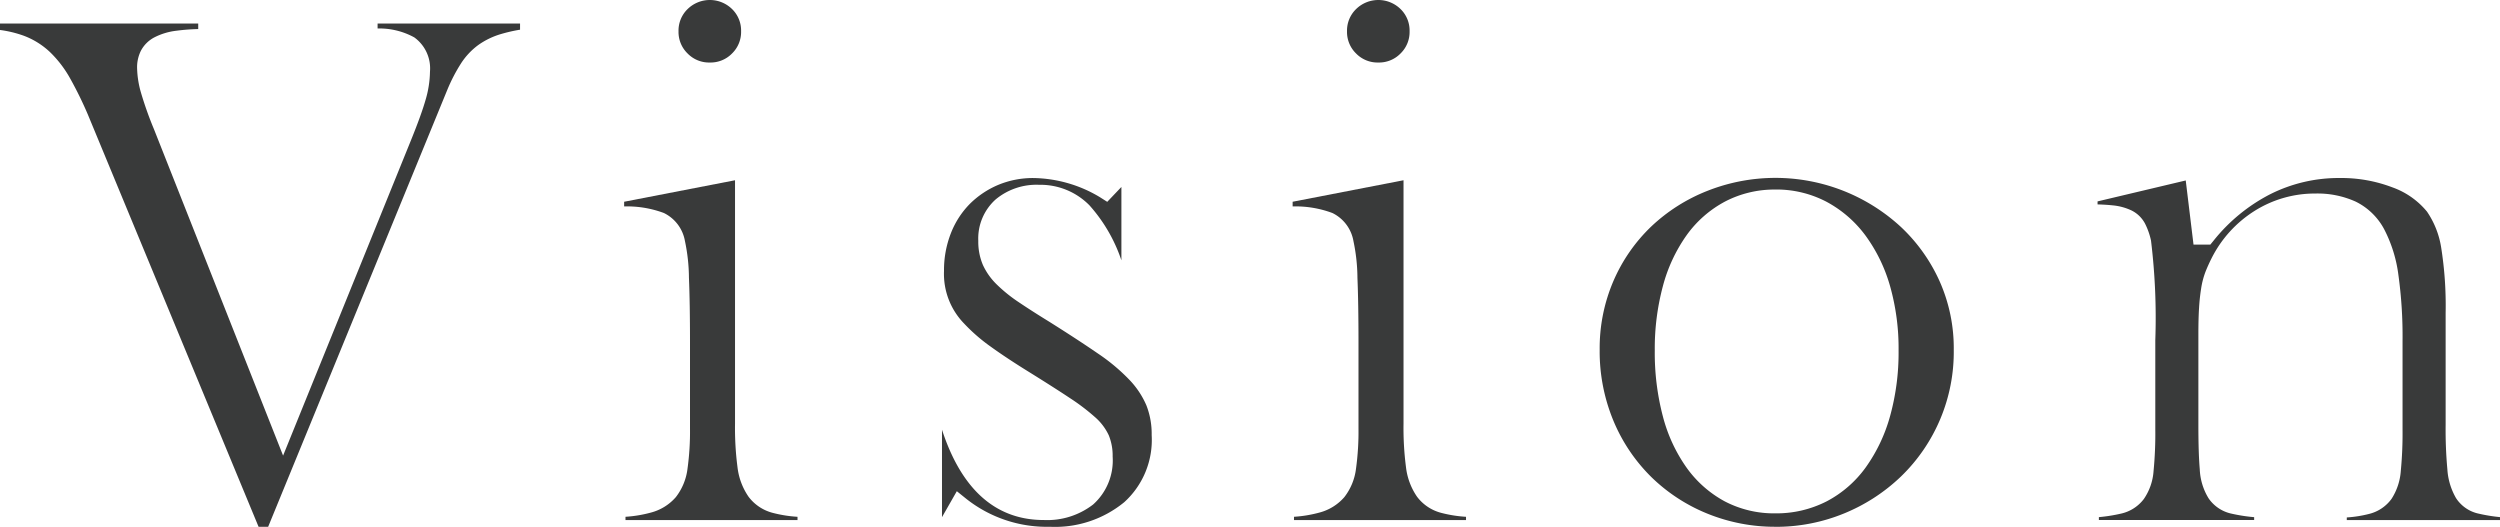 <svg xmlns="http://www.w3.org/2000/svg" xmlns:xlink="http://www.w3.org/1999/xlink" width="237.294" height="50" viewBox="0 0 237.294 50"><defs><clipPath id="a"><rect width="237.294" height="50" fill="none"/></clipPath></defs><g clip-path="url(#a)"><path d="M24.543,52.291,8.342,13.17A36.008,36.008,0,0,0,6.663,9.745a10.688,10.688,0,0,0-1.939-2.53,7.4,7.4,0,0,0-2.5-1.544A10.753,10.753,0,0,0,0,5.137V4.523H18.815V5.05a18.834,18.834,0,0,0-2.055.156,6.129,6.129,0,0,0-2.089.622,3.031,3.031,0,0,0-1.3,1.285A3.524,3.524,0,0,0,13.012,8.7a9.032,9.032,0,0,0,.353,2.331,33.969,33.969,0,0,0,1.248,3.521L26.87,45.537l12.15-29.96c.648-1.6,1.11-2.877,1.373-3.8a9.92,9.92,0,0,0,.42-2.694A3.628,3.628,0,0,0,39.323,5.84a6.908,6.908,0,0,0-3.483-.846V4.523H49.362v.586a15.015,15.015,0,0,0-1.818.416A7.245,7.245,0,0,0,45.4,6.562,6.589,6.589,0,0,0,43.752,8.32a15.868,15.868,0,0,0-1.261,2.416L25.453,52.291Z" transform="translate(0 -2.291)" fill="#393a3a"/><path d="M120.17,49.363v-.31a12,12,0,0,0,2.412-.4,4.707,4.707,0,0,0,2.363-1.462,5.465,5.465,0,0,0,1.112-2.714,25.757,25.757,0,0,0,.235-3.819V32.494c0-2.469-.033-4.531-.1-6.13a17.305,17.305,0,0,0-.38-3.485,3.655,3.655,0,0,0-2-2.661,9.992,9.992,0,0,0-3.771-.623v-.445l10.525-2.04v23.1a28.737,28.737,0,0,0,.234,4.132,6.194,6.194,0,0,0,1.044,2.8,4.182,4.182,0,0,0,2.315,1.543,12.123,12.123,0,0,0,2.338.369v.308Zm8-43.428a2.84,2.84,0,0,1-2.108-.859,2.844,2.844,0,0,1-.859-2.108A2.842,2.842,0,0,1,126.067.86a3.016,3.016,0,0,1,4.216,0,2.841,2.841,0,0,1,.859,2.108,2.843,2.843,0,0,1-.859,2.108,2.841,2.841,0,0,1-2.108.859" transform="translate(-60.799 -0.001)" fill="#393a3a"/><path d="M191.4,67.344a12.312,12.312,0,0,1-7.927-2.652l-.9-.724-1.408,2.464v-8.3c1.856,5.689,5.1,8.571,9.663,8.571a7.122,7.122,0,0,0,4.68-1.471,5.6,5.6,0,0,0,1.856-4.554,5.115,5.115,0,0,0-.367-2.015,5.224,5.224,0,0,0-1.323-1.74,19.9,19.9,0,0,0-2.353-1.785c-.955-.637-2.205-1.435-3.821-2.44-1.424-.879-2.67-1.7-3.707-2.449a16.645,16.645,0,0,1-2.528-2.195,6.753,6.753,0,0,1-1.908-4.976,9.626,9.626,0,0,1,.661-3.617,8.217,8.217,0,0,1,1.791-2.765,8.5,8.5,0,0,1,2.687-1.8,8.583,8.583,0,0,1,3.375-.653,12.576,12.576,0,0,1,6.294,1.823l.685.436,1.345-1.412v6.963a14.981,14.981,0,0,0-3.034-5.221,6.531,6.531,0,0,0-4.78-1.947,6.051,6.051,0,0,0-4.127,1.393,4.982,4.982,0,0,0-1.643,3.93,5.631,5.631,0,0,0,.435,2.279,6.186,6.186,0,0,0,1.321,1.862,14.188,14.188,0,0,0,2.091,1.683c.8.539,1.764,1.159,2.873,1.84,1.8,1.131,3.366,2.153,4.644,3.033a18.1,18.1,0,0,1,2.993,2.505,8.137,8.137,0,0,1,1.6,2.413,7.421,7.421,0,0,1,.5,2.815,7.975,7.975,0,0,1-2.6,6.37,10.349,10.349,0,0,1-7.064,2.336" transform="translate(-91.754 -17.344)" fill="#393a3a"/><path d="M248.739,49.363v-.31a12,12,0,0,0,2.412-.4,4.707,4.707,0,0,0,2.363-1.462,5.465,5.465,0,0,0,1.112-2.714,25.757,25.757,0,0,0,.235-3.819V32.494c0-2.47-.033-4.532-.1-6.13a17.307,17.307,0,0,0-.38-3.485,3.655,3.655,0,0,0-2-2.661,9.992,9.992,0,0,0-3.771-.623v-.445l10.525-2.04v23.1a28.737,28.737,0,0,0,.234,4.132,6.194,6.194,0,0,0,1.044,2.8,4.182,4.182,0,0,0,2.315,1.543,12.122,12.122,0,0,0,2.338.369v.308Zm8-43.428a2.84,2.84,0,0,1-2.108-.859,2.844,2.844,0,0,1-.859-2.108A2.842,2.842,0,0,1,254.636.86a3.016,3.016,0,0,1,4.216,0,2.841,2.841,0,0,1,.859,2.108,2.843,2.843,0,0,1-.859,2.108,2.841,2.841,0,0,1-2.108.859" transform="translate(-125.916 -0.001)" fill="#393a3a"/><path d="M324.34,67.344a17,17,0,0,1-6.421-1.234,16.439,16.439,0,0,1-5.326-3.46,16.271,16.271,0,0,1-3.607-5.324,17.165,17.165,0,0,1-1.324-6.787,16.163,16.163,0,0,1,1.319-6.553,15.847,15.847,0,0,1,3.6-5.165,16.579,16.579,0,0,1,5.329-3.37,17.557,17.557,0,0,1,18.349,3.438,16.126,16.126,0,0,1,3.665,5.141,15.61,15.61,0,0,1,1.347,6.51,16.437,16.437,0,0,1-5.022,12.043,17.187,17.187,0,0,1-5.4,3.5,17,17,0,0,1-6.512,1.265m0-32.013a10.146,10.146,0,0,0-4.763,1.133,10.623,10.623,0,0,0-3.655,3.195,14.964,14.964,0,0,0-2.258,4.845,22.9,22.9,0,0,0-.769,6.1,23.775,23.775,0,0,0,.768,6.255,14.9,14.9,0,0,0,2.259,4.88,10.7,10.7,0,0,0,3.617,3.191,10.086,10.086,0,0,0,4.8,1.136,10.463,10.463,0,0,0,4.853-1.13,10.674,10.674,0,0,0,3.723-3.227,15.4,15.4,0,0,0,2.322-4.9,22.633,22.633,0,0,0,.8-6.2,21.72,21.72,0,0,0-.8-6.081,15.109,15.109,0,0,0-2.324-4.808A11.159,11.159,0,0,0,329.2,36.5a10.236,10.236,0,0,0-4.864-1.168" transform="translate(-155.825 -17.344)" fill="#393a3a"/><path d="M427.071,66.706v-.247a11.481,11.481,0,0,0,2.11-.333,3.735,3.735,0,0,0,2.14-1.434,5.608,5.608,0,0,0,.878-2.662,37.24,37.24,0,0,0,.165-3.9V49.71a42.287,42.287,0,0,0-.394-6.273,12.958,12.958,0,0,0-1.359-4.351,6.118,6.118,0,0,0-2.7-2.607,8.8,8.8,0,0,0-3.806-.766,10.738,10.738,0,0,0-5.785,1.649,11.3,11.3,0,0,0-4.085,4.5c-.229.457-.424.894-.584,1.3a7.773,7.773,0,0,0-.4,1.534,18.378,18.378,0,0,0-.2,1.853c-.044.682-.066,1.527-.066,2.581v8.546c0,1.8.043,3.171.131,4.2a5.7,5.7,0,0,0,.837,2.767,3.533,3.533,0,0,0,2.179,1.456,15.615,15.615,0,0,0,2.146.333v.272H403.54v-.275a15.527,15.527,0,0,0,2.084-.33,3.731,3.731,0,0,0,2.182-1.387,5.312,5.312,0,0,0,.924-2.648,36.979,36.979,0,0,0,.166-3.938V49.646a60.581,60.581,0,0,0-.408-9.469,6.6,6.6,0,0,0-.568-1.611,2.9,2.9,0,0,0-1.292-1.251,5.331,5.331,0,0,0-1.8-.481c-.405-.043-.872-.073-1.413-.088V36.46l8.37-1.987.738,6.085h1.6l.3-.367a16.558,16.558,0,0,1,5.356-4.4,14.451,14.451,0,0,1,6.63-1.55,13.561,13.561,0,0,1,4.994.887,7.513,7.513,0,0,1,3.279,2.3,8.325,8.325,0,0,1,1.343,3.378,35.154,35.154,0,0,1,.429,6.223v10.65a41.5,41.5,0,0,0,.165,4.218,6.212,6.212,0,0,0,.82,2.724A3.405,3.405,0,0,0,439.6,66.1a15.389,15.389,0,0,0,2.018.327v.278Z" transform="translate(-204.32 -17.344)" fill="#393a3a"/></g></svg>